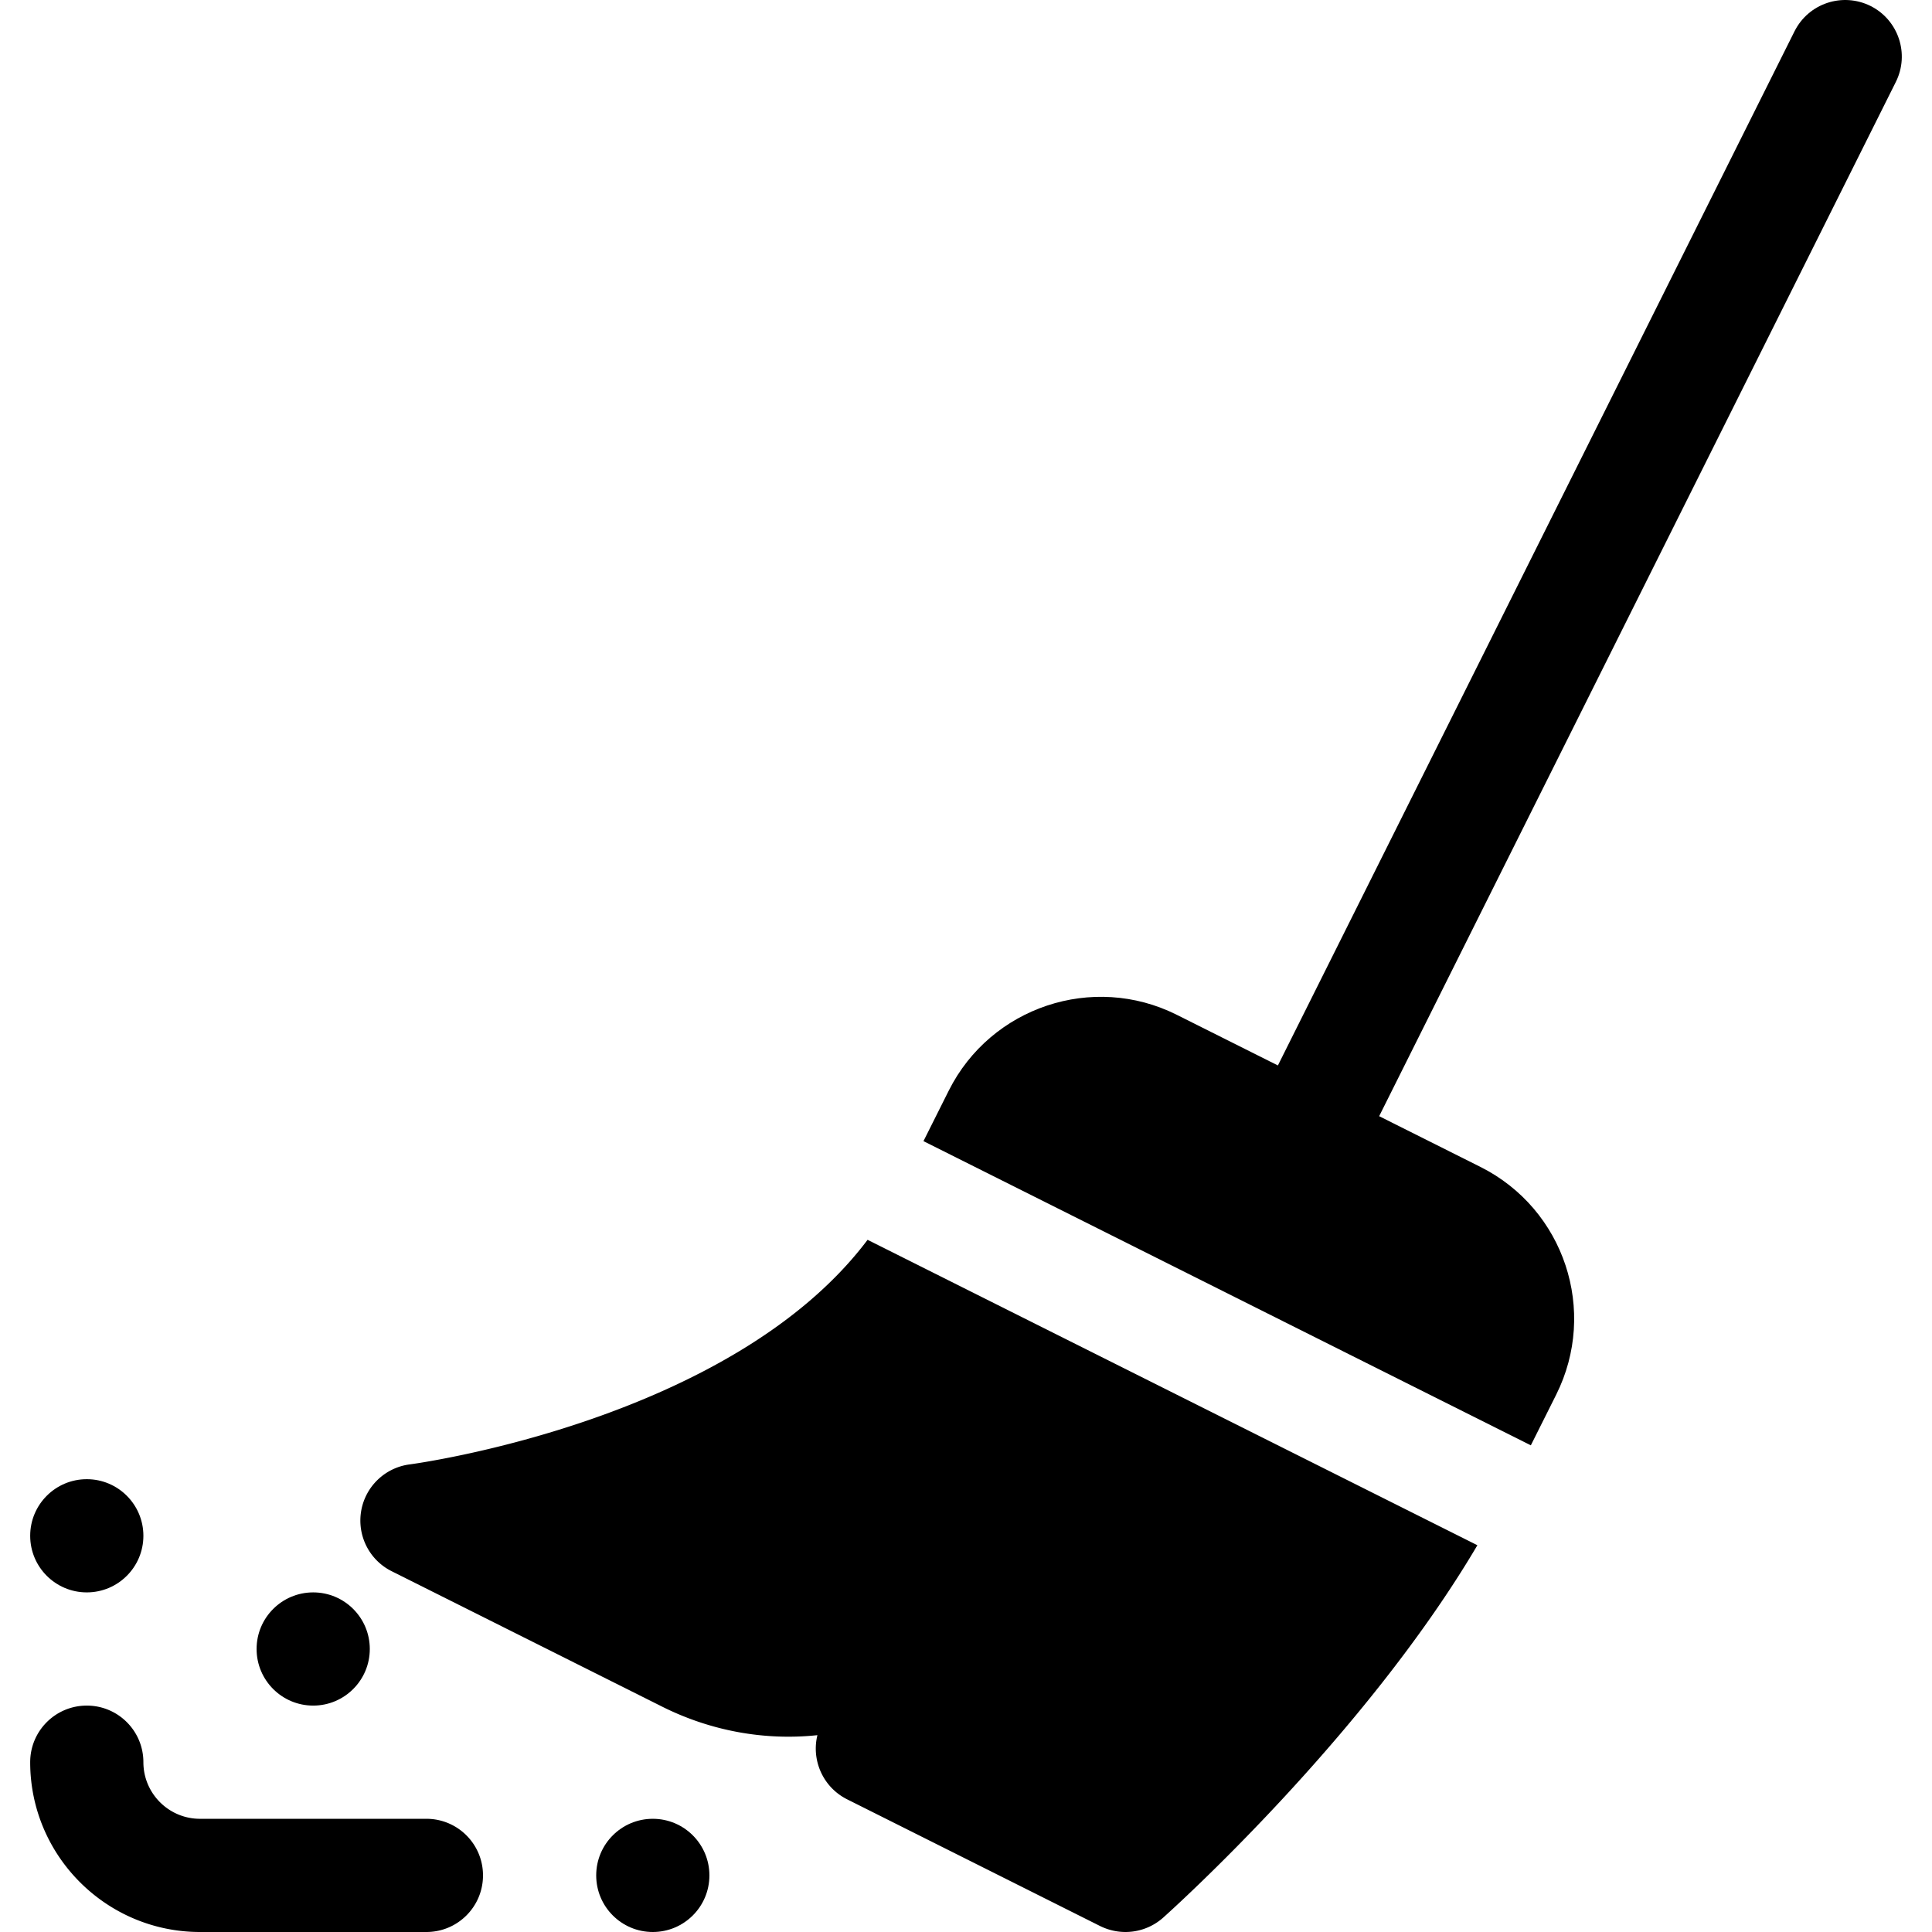 <svg xmlns="http://www.w3.org/2000/svg" version="1.1" xmlns:xlink="http://www.w3.org/1999/xlink" width="512" height="512" x="0" y="0" viewBox="0 0 512 512" style="enable-background:new 0 0 512 512" xml:space="preserve"><g><path d="M495.718 1.582c-7.456-3.691-16.421-.703-20.142 6.694l-136.92 274.08-26.818-13.433c-22.207-11.118-49.277-2.065-60.396 20.083l-6.713 13.405 160.957 80.616 6.713-13.411c11.087-22.143 2.227-49.18-20.083-60.381L365.493 295.8 502.412 21.723c3.706-7.412.703-16.421-6.694-20.141z" fill="#000000" opacity="1" data-original="#000000"></path><circle cx="173" cy="497" r="15" fill="#000000" opacity="1" data-original="#000000"></circle><circle cx="23" cy="407" r="15" fill="#000000" opacity="1" data-original="#000000"></circle><circle cx="83" cy="437" r="15" fill="#000000" opacity="1" data-original="#000000"></circle><path d="M113 482H53c-8.276 0-15-6.724-15-15 0-8.291-6.709-15-15-15s-15 6.709-15 15c0 24.814 20.186 45 45 45h60c8.291 0 15-6.709 15-15s-6.709-15-15-15zM108.635 388.074a14.998 14.998 0 0 0-12.92 12.349c-1.113 6.519 2.153 12.993 8.057 15.952l71.675 35.889c12.935 6.475 27.231 9.053 41.177 7.573-1.641 6.65 1.479 13.784 7.852 16.992l67.061 33.589c5.636 2.78 12.169 1.8 16.685-2.197 2.347-2.091 53.436-48.056 83.3-98.718l-161.605-80.94c-36.208 48.109-120.363 59.39-121.282 59.511z" fill="#000000" opacity="1" data-original="#000000"></path></g></svg>